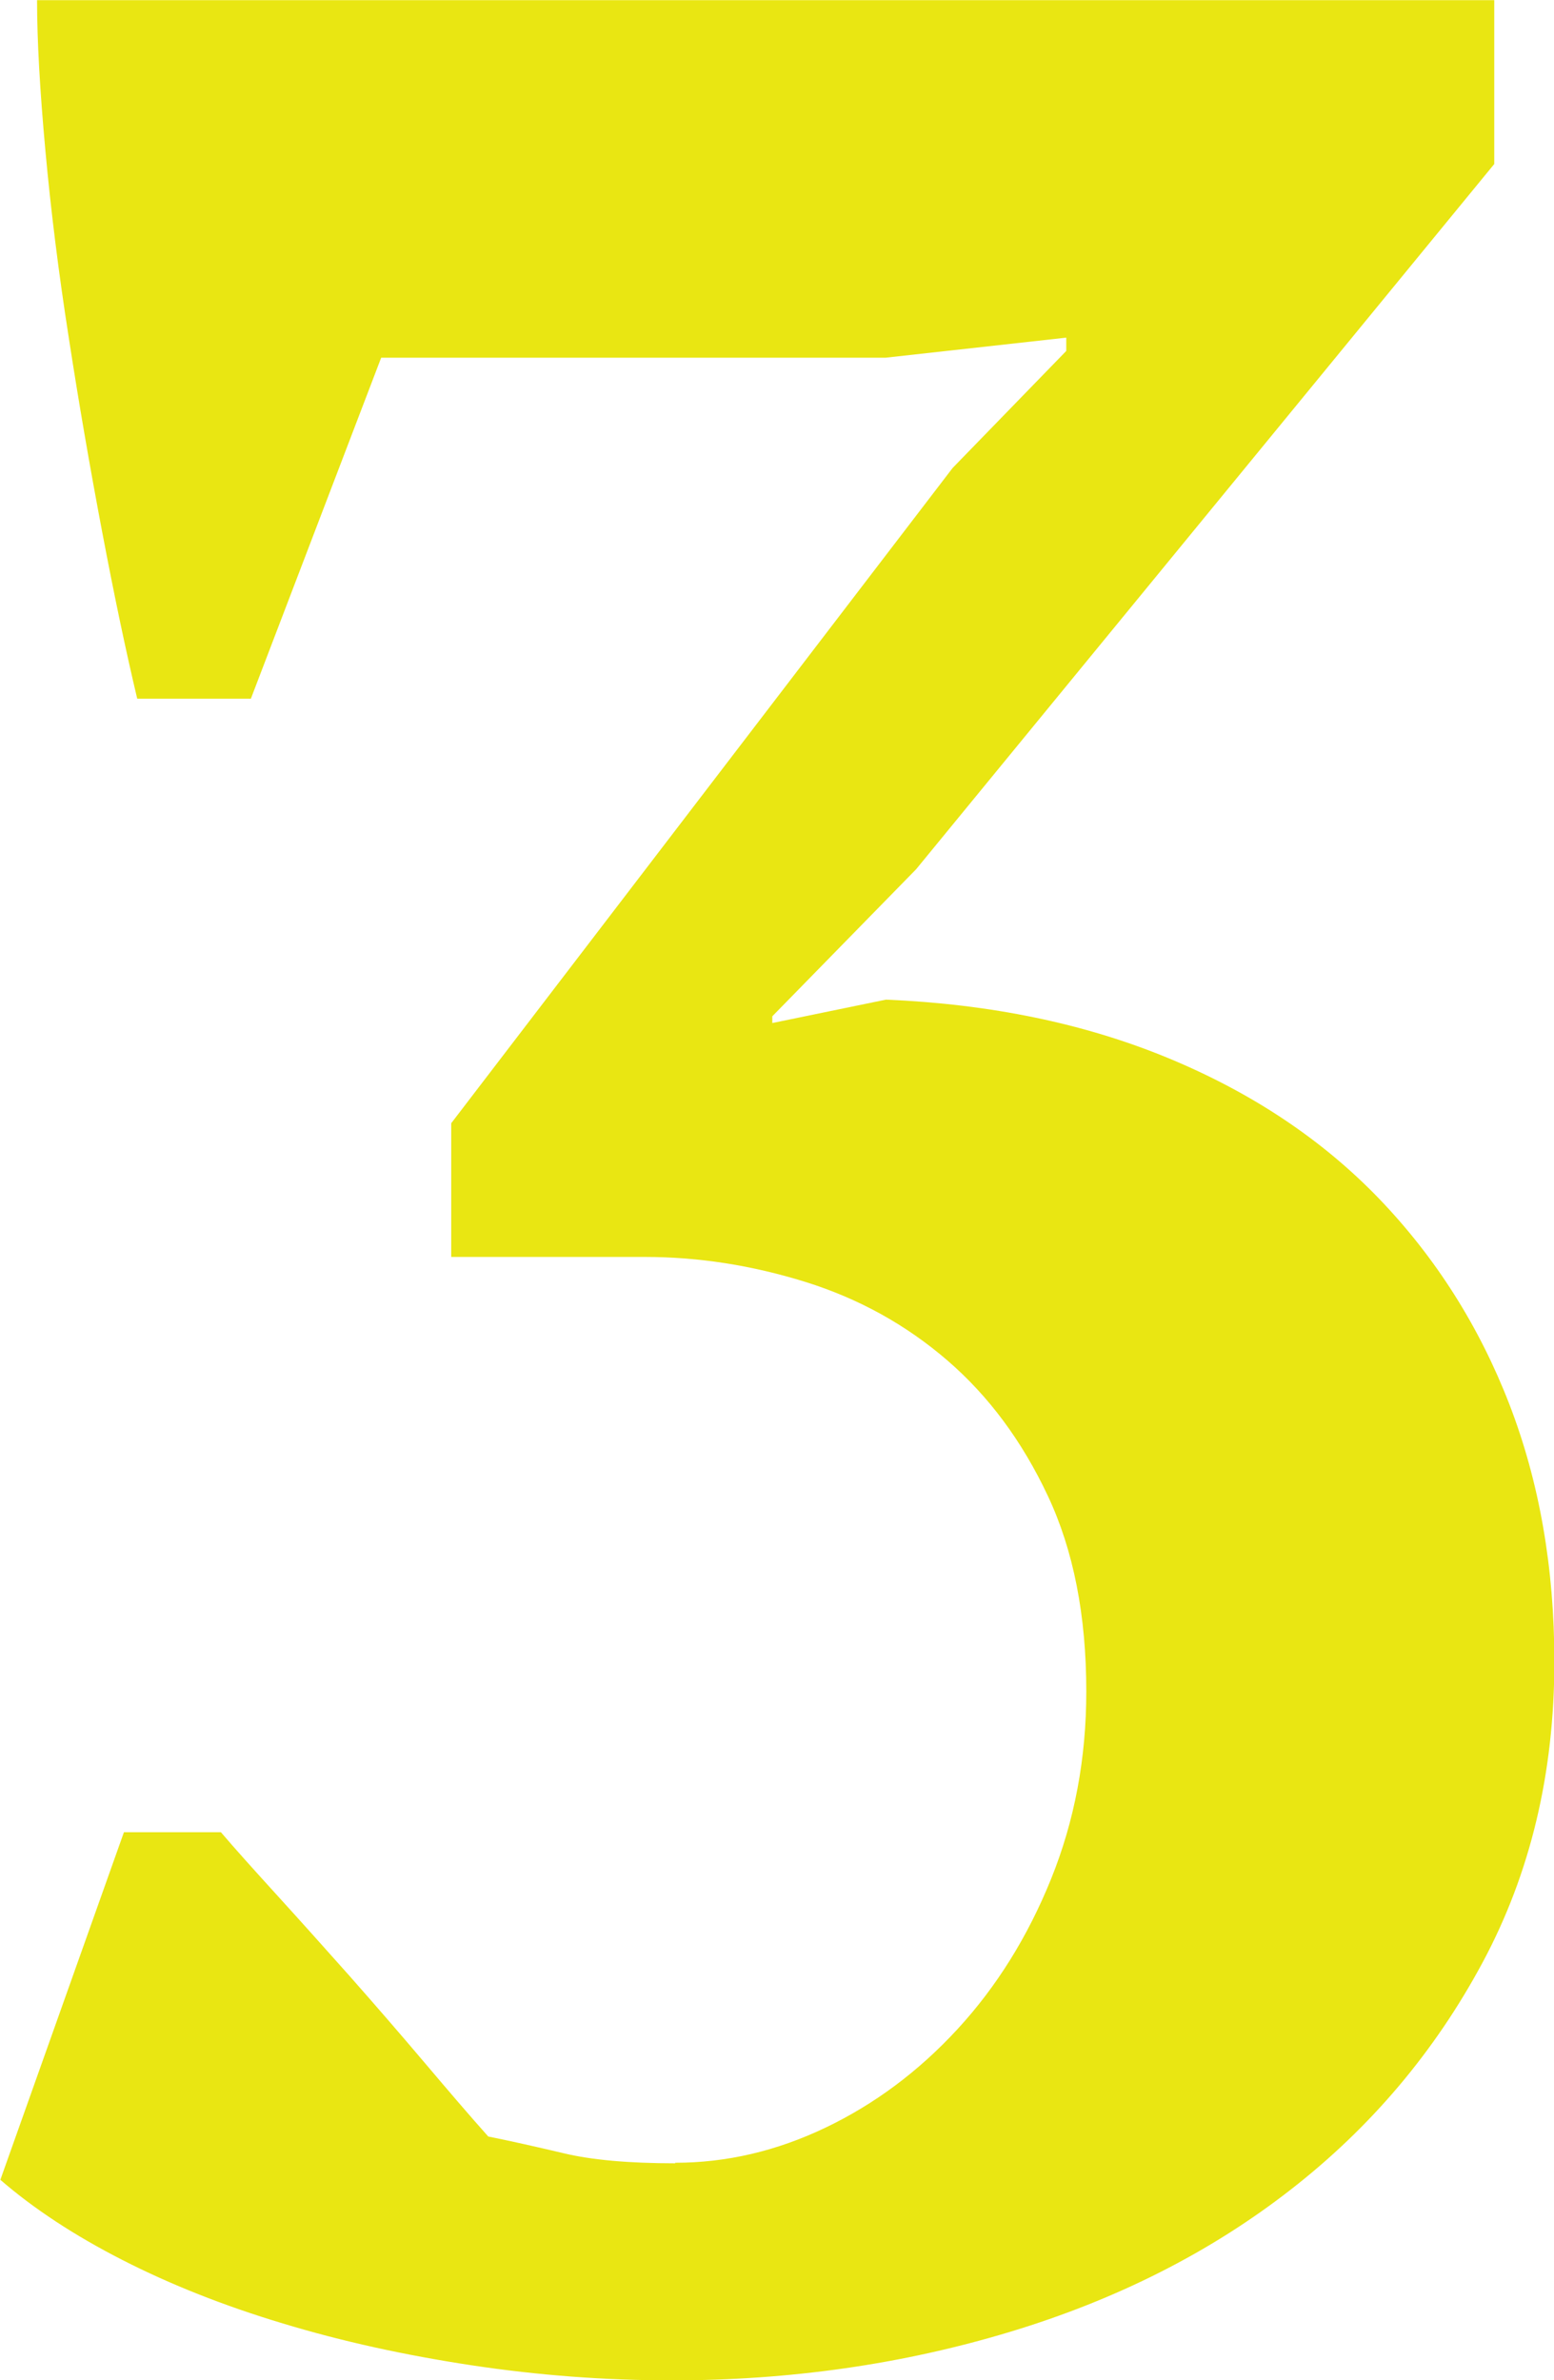 <?xml version="1.0" encoding="UTF-8"?>
<svg id="_レイヤー_2" data-name="レイヤー 2" xmlns="http://www.w3.org/2000/svg" viewBox="0 0 87.65 134.21">
  <defs>
    <style>
      .cls-1 {
        fill: #e9e612;
      }
    </style>
  </defs>
  <g id="_レイヤー_1-2" data-name="レイヤー 1">
    <path class="cls-1" d="M38.08,121.96c2.89,0,5.72-.66,8.48-1.98,2.76-1.32,5.25-3.17,7.45-5.56,2.2-2.39,3.96-5.21,5.28-8.48,1.32-3.27,1.98-6.79,1.98-10.56,0-4.27-.72-7.95-2.17-11.03-1.45-3.08-3.33-5.62-5.66-7.63-2.33-2.01-5-3.49-8.01-4.43-3.02-.94-6.03-1.41-9.05-1.41h-10.93v-7.54l28.28-36.95,6.41-6.6v-.75l-10.18,1.13h-28.46l-7.35,19.23h-6.41c-.63-2.64-1.29-5.78-1.98-9.42-.69-3.64-1.32-7.29-1.88-10.93-.57-3.64-1.01-7.16-1.32-10.56-.31-3.39-.47-6.22-.47-8.48h82.19v9.24l-32.61,39.77-8.11,8.29v.38l6.41-1.32c5.91.25,11.22,1.35,15.93,3.3,4.71,1.95,8.67,4.59,11.88,7.92,3.2,3.33,5.65,7.2,7.35,11.59,1.7,4.4,2.54,9.24,2.54,14.52,0,6.29-1.35,11.94-4.05,16.97-2.7,5.03-6.31,9.3-10.84,12.82-4.52,3.52-9.8,6.19-15.83,8.01s-12.38,2.73-19.04,2.73c-3.77,0-7.54-.28-11.31-.85-3.77-.57-7.32-1.35-10.65-2.36-3.33-1-6.35-2.2-9.05-3.58-2.7-1.38-5-2.89-6.88-4.52l6.97-19.6h5.47c.75.88,1.79,2.04,3.11,3.49,1.32,1.45,2.7,2.99,4.15,4.62,1.44,1.63,2.86,3.27,4.24,4.9,1.38,1.63,2.57,3.02,3.58,4.15,1.25.25,2.67.57,4.24.94,1.57.38,3.68.57,6.31.57Z"/>
  </g>
</svg>
